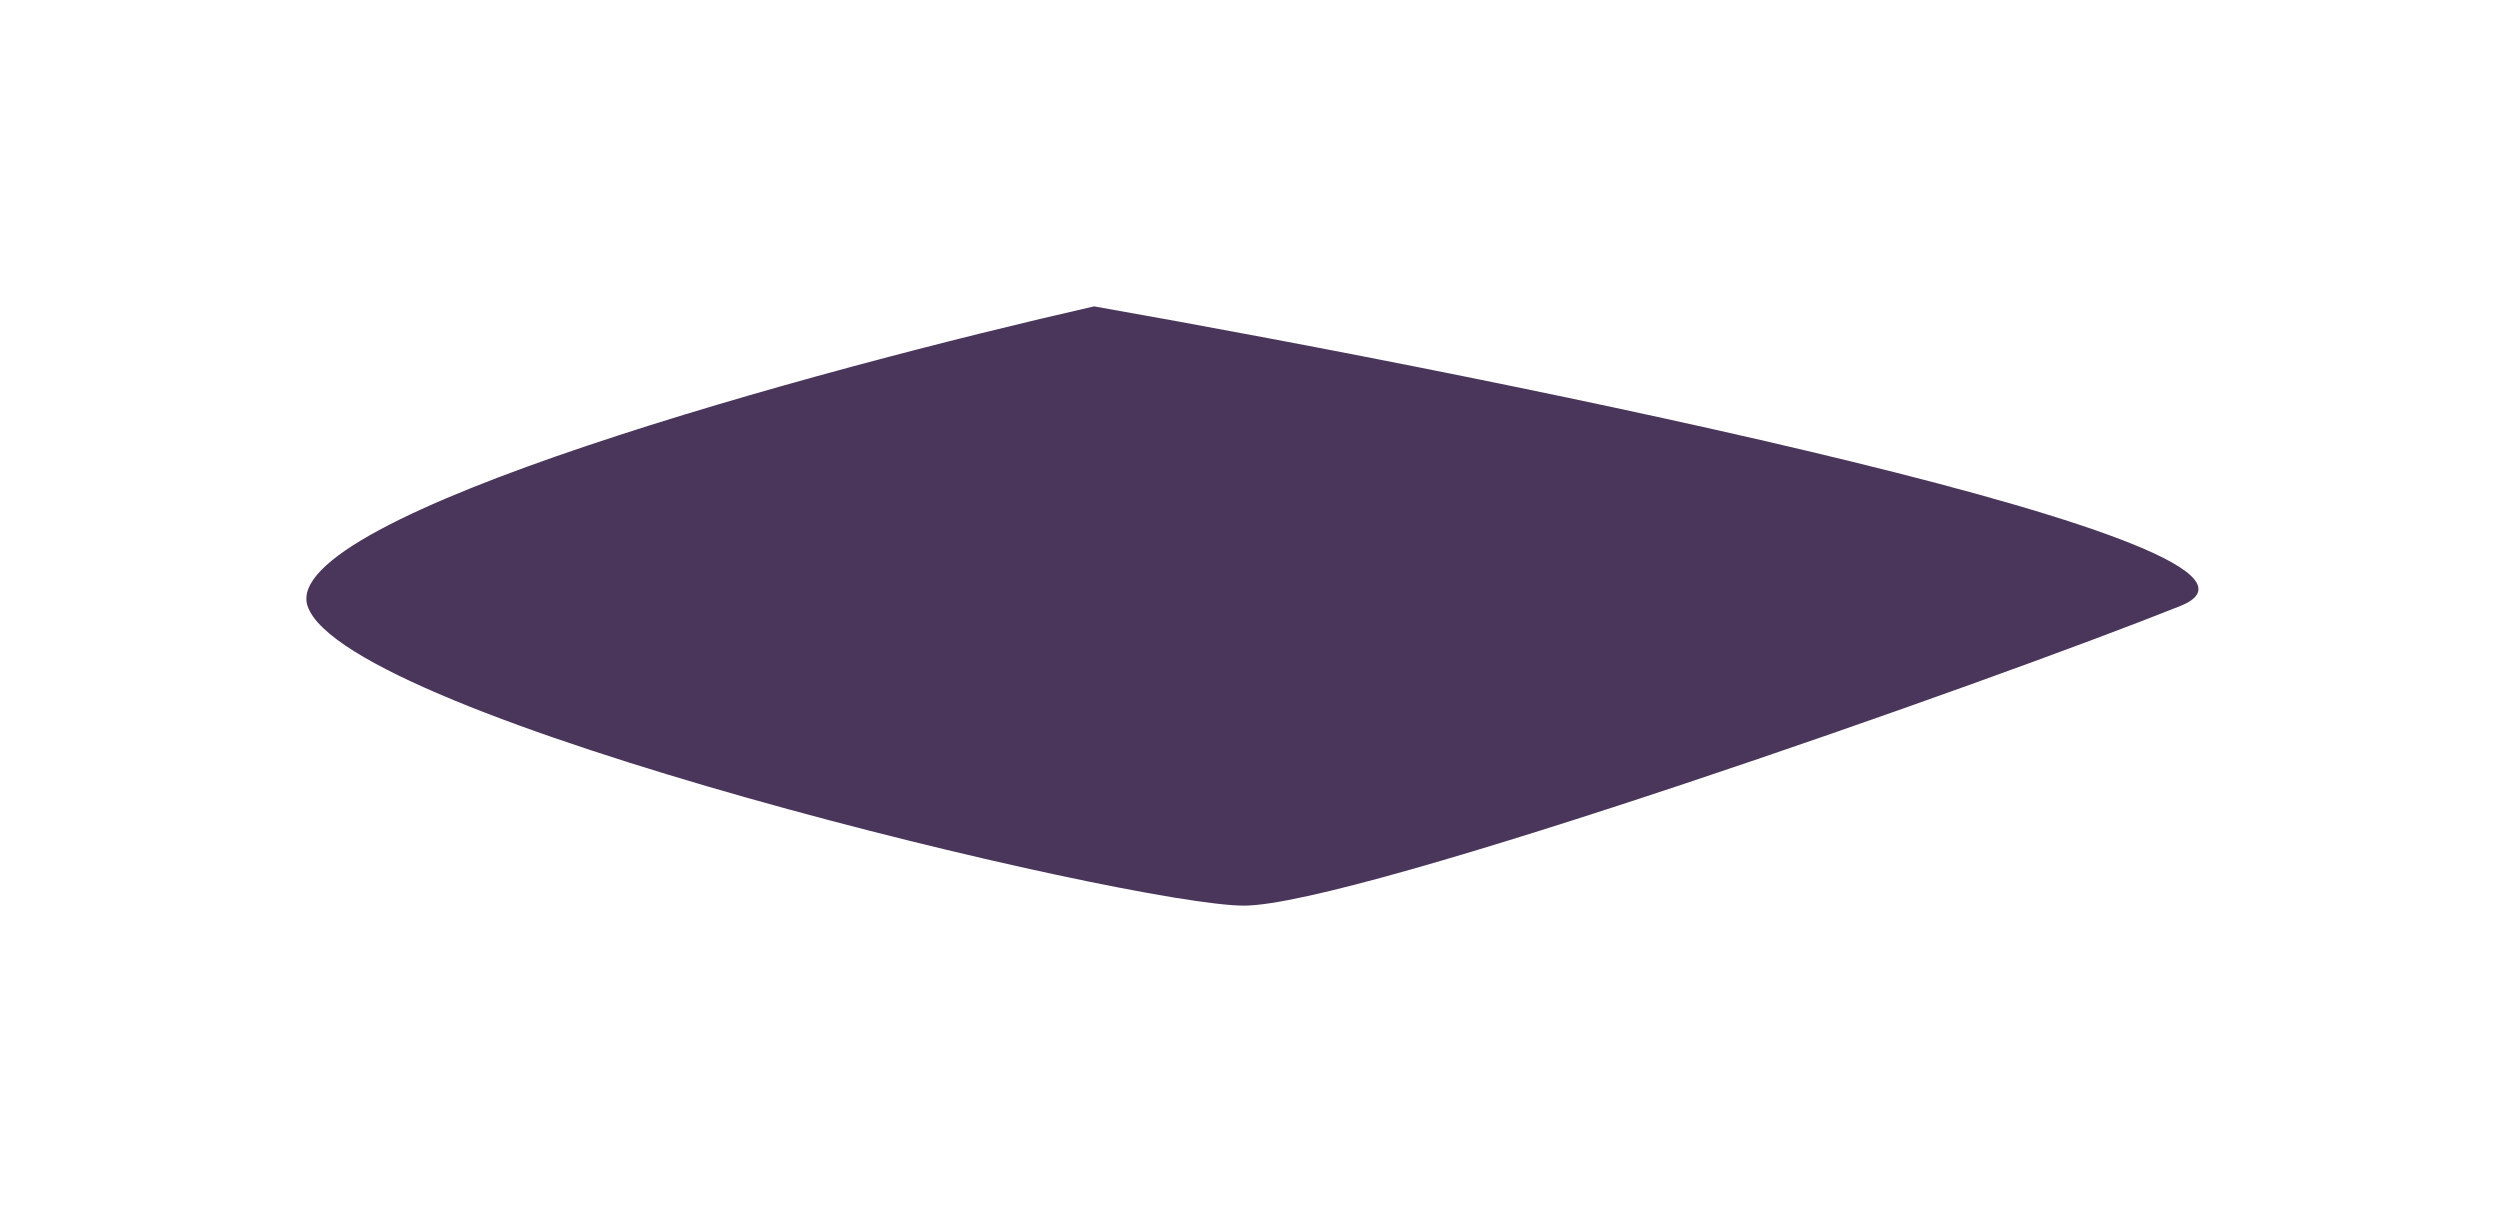 <svg width="204" height="99" viewBox="0 0 204 99" fill="none" xmlns="http://www.w3.org/2000/svg">
<g filter="url(#filter0_f_566_35190)">
<path d="M25.097 49.45C22.652 42.115 66.867 30.094 89.279 25C123.916 31.113 190.134 44.56 177.909 49.45C162.628 55.563 110.671 73.9 101.502 73.9C92.334 73.9 28.154 58.619 25.097 49.45Z" fill="#4A365A"/>
</g>
<defs>
<filter id="filter0_f_566_35190" x="0.55" y="0.55" width="203.295" height="97.801" filterUnits="userSpaceOnUse" color-interpolation-filters="sRGB">
<feFlood flood-opacity="0" result="BackgroundImageFix"/>
<feBlend mode="normal" in="SourceGraphic" in2="BackgroundImageFix" result="shape"/>
<feGaussianBlur stdDeviation="12.225" result="effect1_foregroundBlur_566_35190"/>
</filter>
</defs>
</svg>
